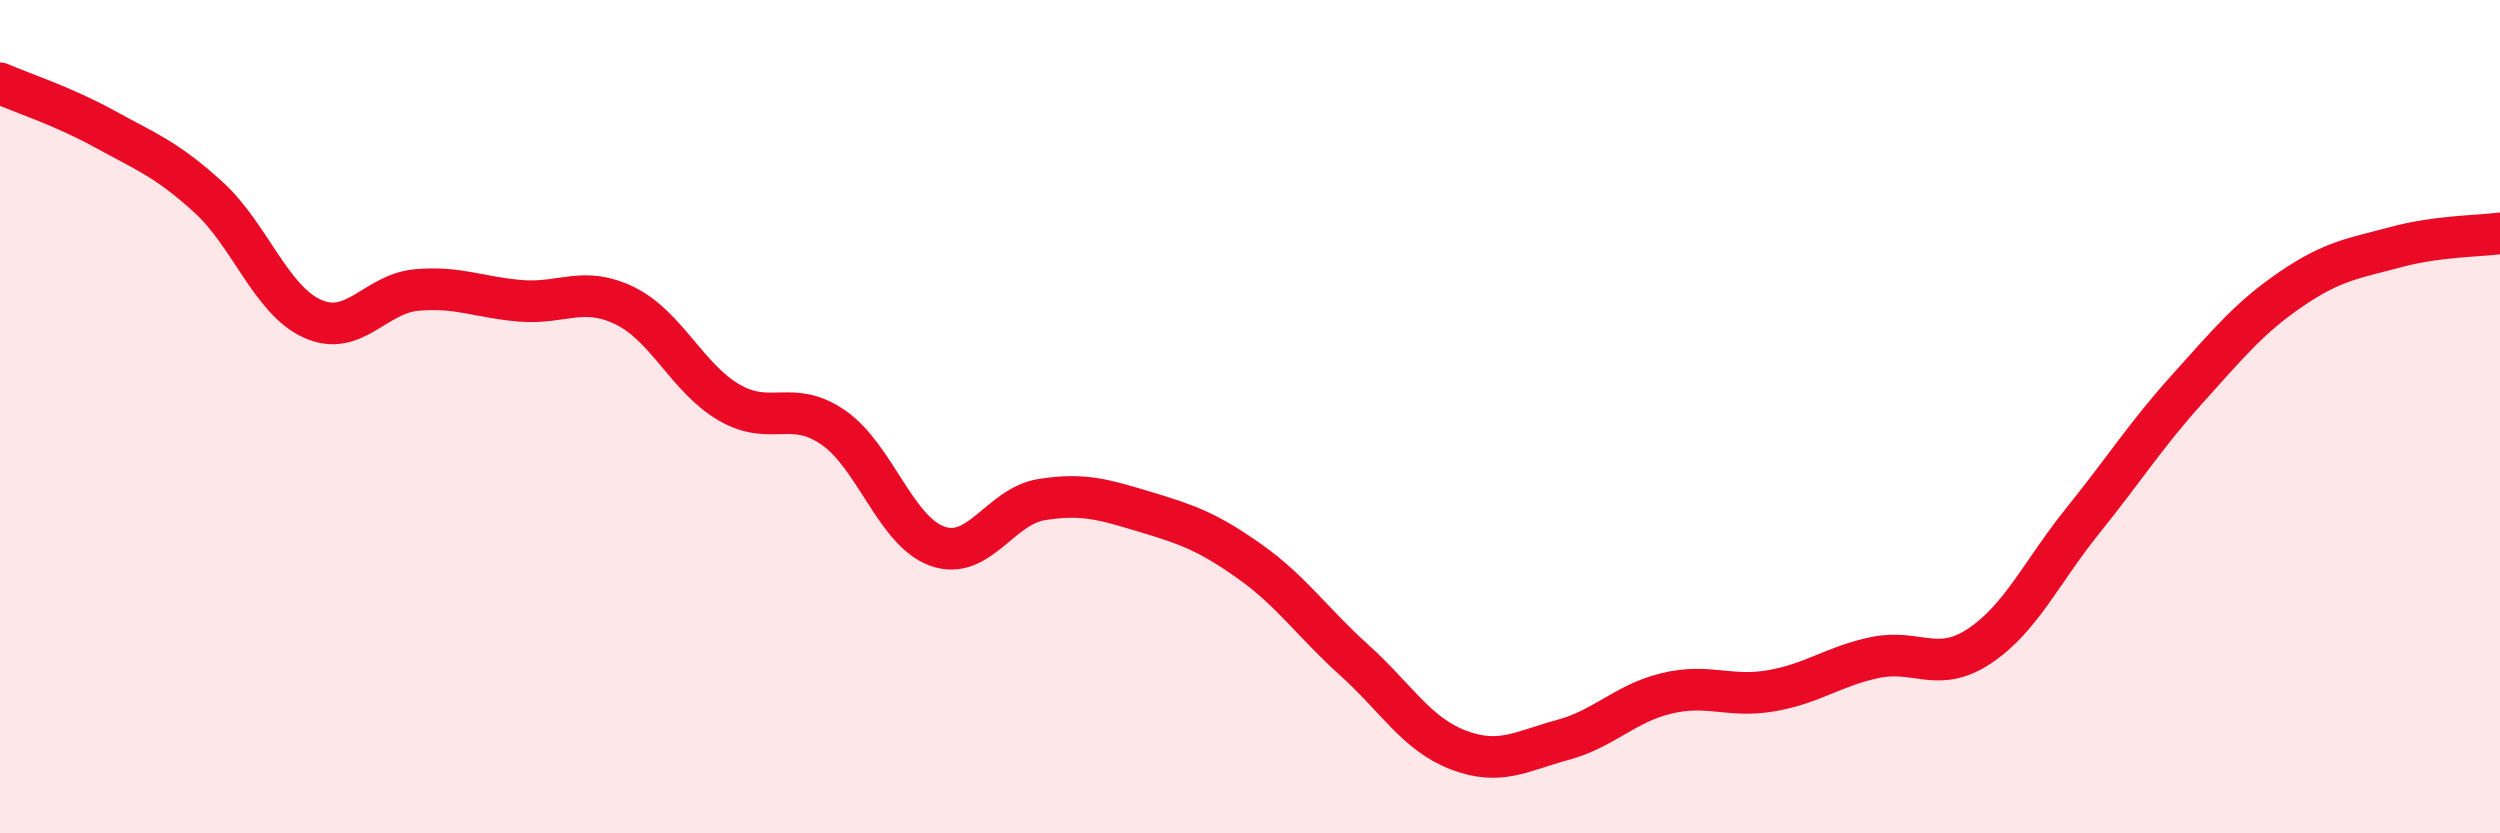 
    <svg width="60" height="20" viewBox="0 0 60 20" xmlns="http://www.w3.org/2000/svg">
      <path
        d="M 0,2 C 0.5,2.22 1.5,2.54 2.5,3.09 C 3.5,3.64 4,3.82 5,4.73 C 6,5.64 6.5,7.2 7.5,7.65 C 8.5,8.1 9,7.05 10,6.96 C 11,6.87 11.5,7.14 12.5,7.22 C 13.5,7.3 14,6.85 15,7.34 C 16,7.83 16.5,9.08 17.5,9.66 C 18.5,10.24 19,9.57 20,10.26 C 21,10.95 21.5,12.76 22.5,13.11 C 23.5,13.46 24,12.15 25,11.99 C 26,11.83 26.5,11.99 27.5,12.29 C 28.5,12.59 29,12.77 30,13.48 C 31,14.19 31.5,14.94 32.5,15.84 C 33.5,16.74 34,17.62 35,18 C 36,18.38 36.5,18.03 37.5,17.76 C 38.5,17.49 39,16.88 40,16.64 C 41,16.4 41.5,16.75 42.5,16.58 C 43.5,16.41 44,15.99 45,15.78 C 46,15.57 46.5,16.17 47.5,15.51 C 48.5,14.85 49,13.72 50,12.48 C 51,11.24 51.5,10.44 52.5,9.33 C 53.5,8.22 54,7.61 55,6.93 C 56,6.25 56.5,6.2 57.5,5.93 C 58.5,5.66 59.5,5.67 60,5.6L60 20L0 20Z"
        fill="#EB0A25"
        opacity="0.1"
        stroke-linecap="round"
        stroke-linejoin="round"
      />
      <path
        d="M 0,2 C 0.5,2.22 1.5,2.54 2.5,3.09 C 3.5,3.64 4,3.82 5,4.73 C 6,5.64 6.5,7.2 7.5,7.65 C 8.5,8.1 9,7.05 10,6.96 C 11,6.87 11.5,7.14 12.5,7.22 C 13.5,7.3 14,6.85 15,7.34 C 16,7.83 16.5,9.08 17.5,9.66 C 18.5,10.24 19,9.57 20,10.26 C 21,10.95 21.5,12.76 22.5,13.11 C 23.5,13.46 24,12.15 25,11.99 C 26,11.83 26.5,11.99 27.5,12.29 C 28.5,12.59 29,12.77 30,13.48 C 31,14.19 31.5,14.94 32.5,15.84 C 33.5,16.74 34,17.62 35,18 C 36,18.38 36.5,18.03 37.5,17.76 C 38.5,17.49 39,16.88 40,16.64 C 41,16.4 41.5,16.75 42.5,16.58 C 43.5,16.41 44,15.99 45,15.78 C 46,15.57 46.5,16.17 47.5,15.51 C 48.5,14.85 49,13.72 50,12.48 C 51,11.24 51.5,10.44 52.5,9.33 C 53.5,8.22 54,7.61 55,6.93 C 56,6.25 56.5,6.2 57.5,5.93 C 58.5,5.66 59.5,5.67 60,5.6"
        stroke="#EB0A25"
        stroke-width="1"
        fill="none"
        stroke-linecap="round"
        stroke-linejoin="round"
      />
    </svg>
  